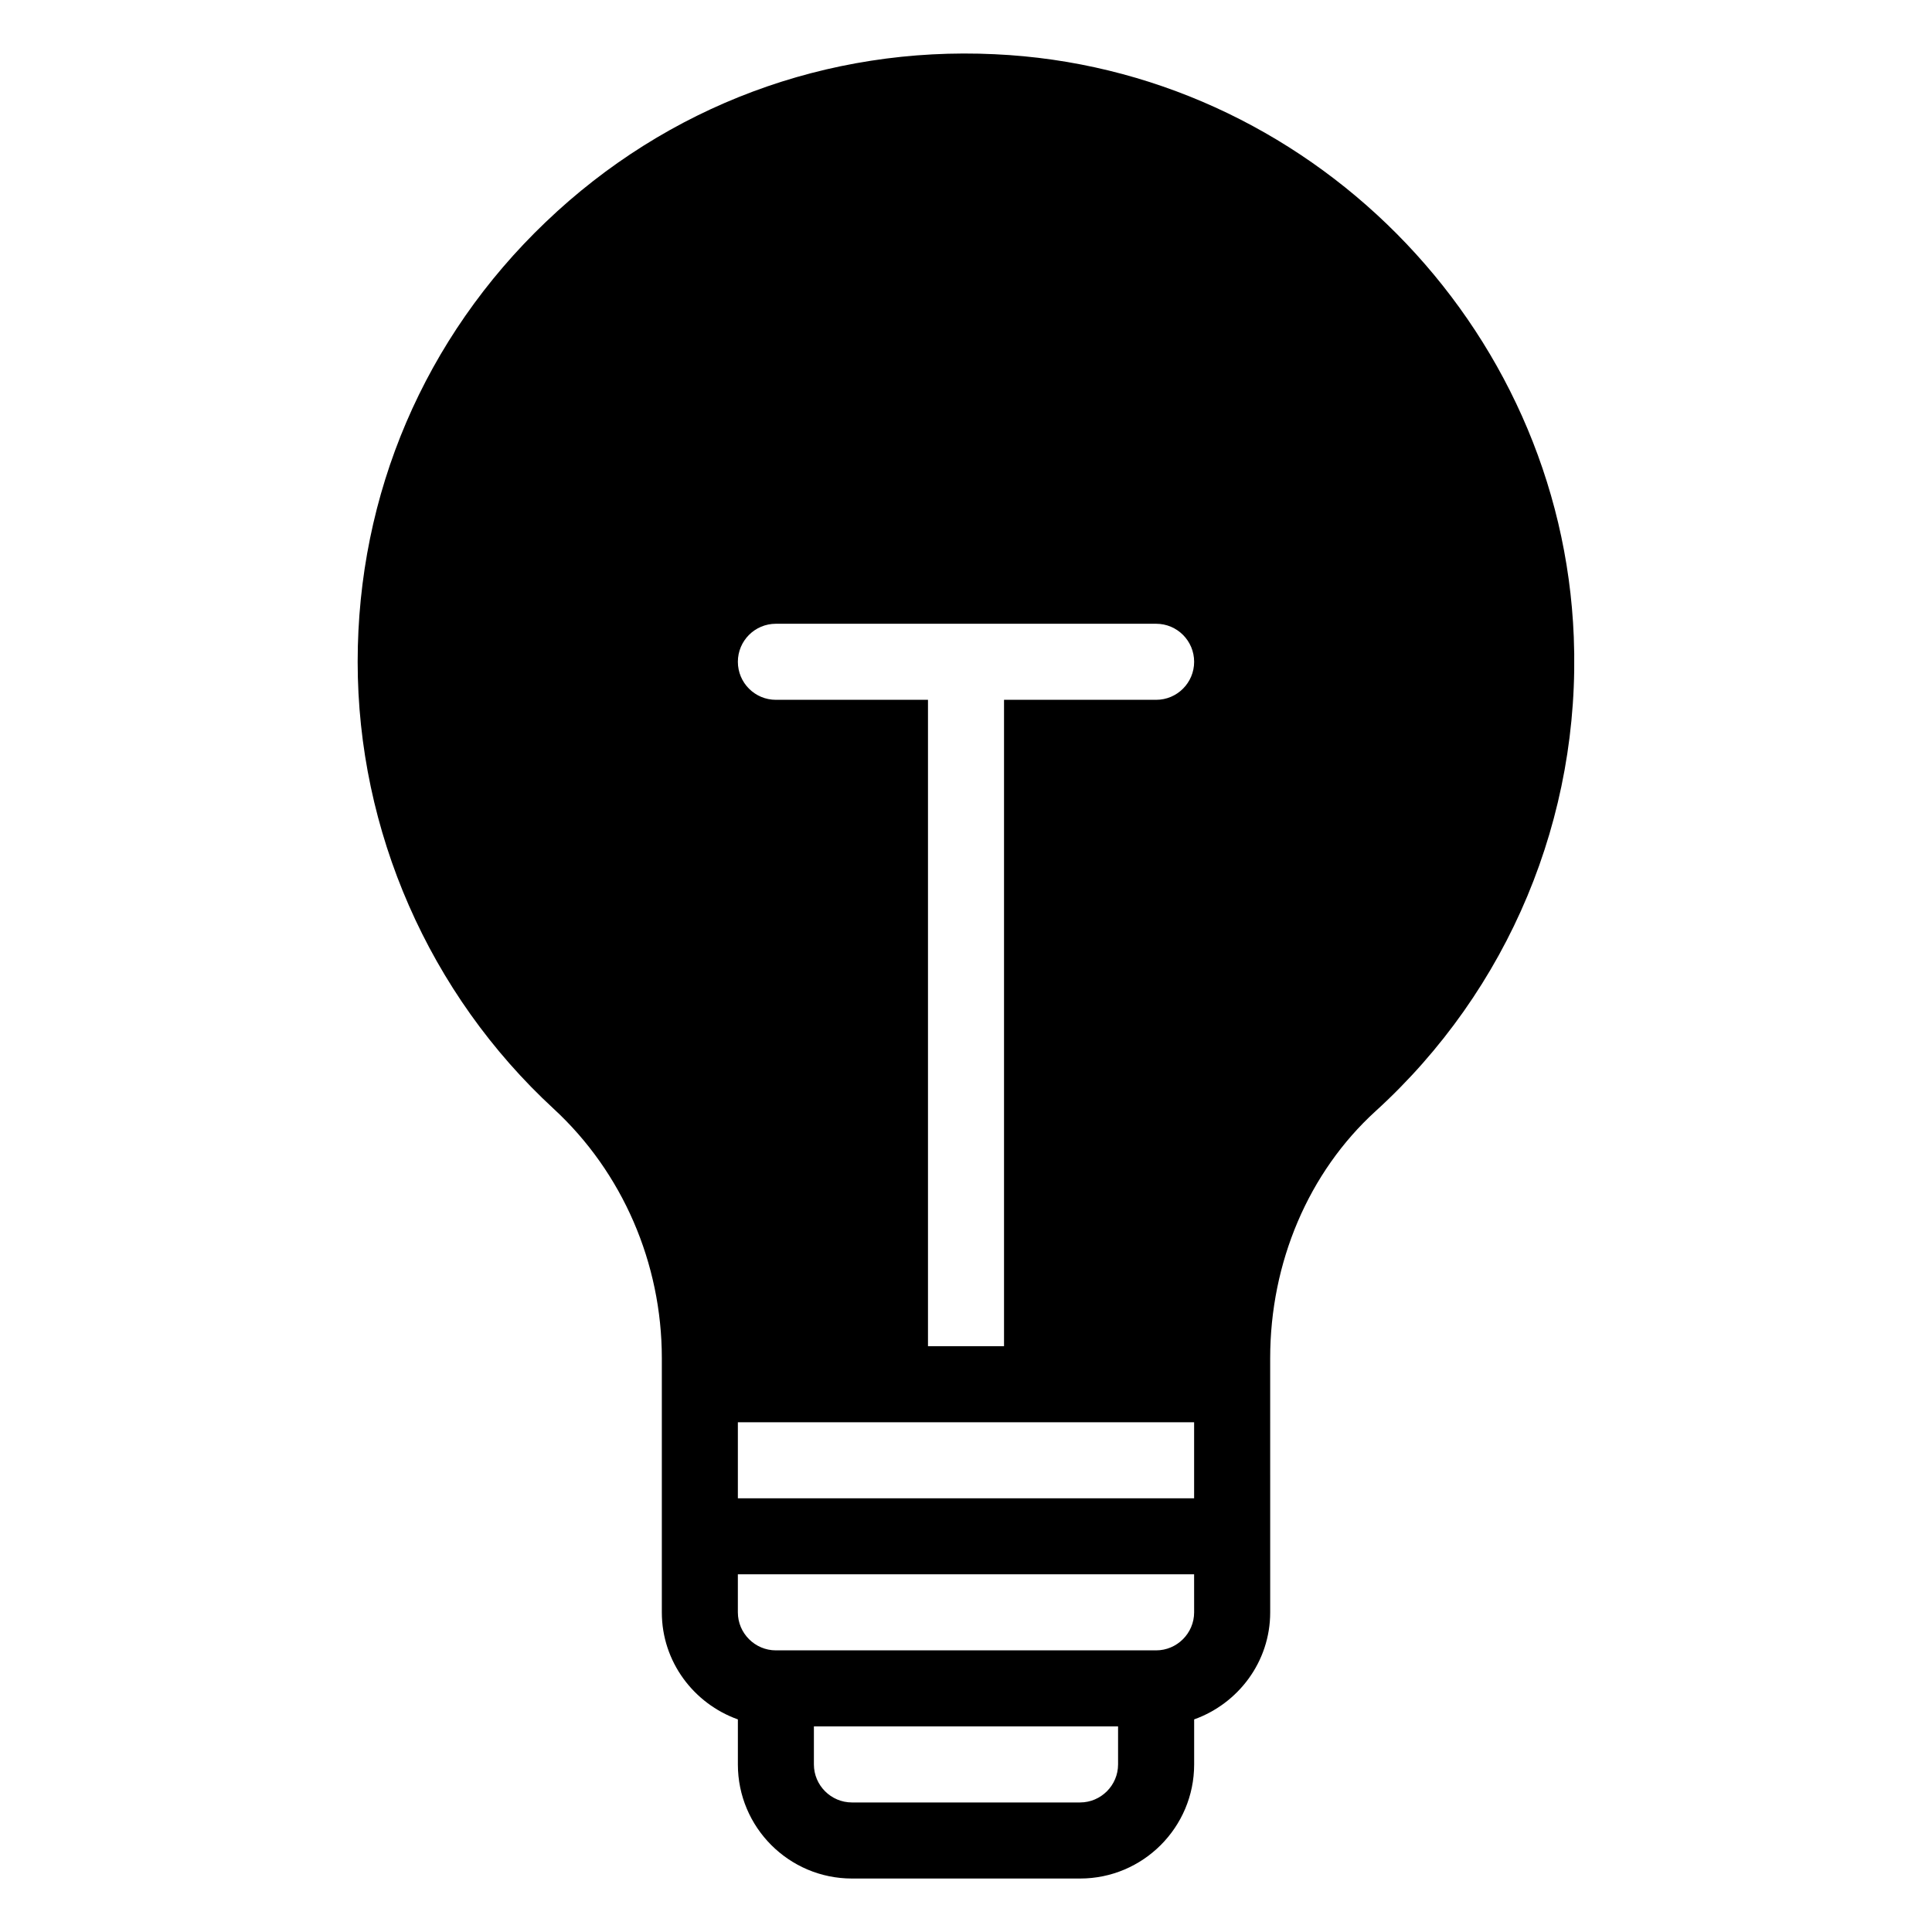 <?xml version="1.0" encoding="UTF-8"?>
<!-- Uploaded to: SVG Repo, www.svgrepo.com, Generator: SVG Repo Mixer Tools -->
<svg fill="#000000" width="800px" height="800px" version="1.1" viewBox="144 144 512 512" xmlns="http://www.w3.org/2000/svg">
 <path d="m407.61 158.37c-44.438-2.117-86.805 13.703-118.95 44.438-32.145 30.68-49.875 72.094-49.875 116.58 0 44.84 18.941 88.016 51.941 118.45 18.238 16.824 28.668 40.906 28.668 66.098v67.359c0 13.098 8.465 24.184 20.152 28.363v11.941c0 16.676 13.551 30.23 30.23 30.23h60.457c16.676 0 30.23-13.551 30.23-30.23v-11.941c11.688-4.18 20.152-15.266 20.152-28.363l-0.004-60.457v-6.902c0-25.391 10.176-49.273 27.91-65.445 35.316-32.145 54.461-77.938 52.547-125.7-3.273-82.777-70.684-150.64-153.46-154.42zm42.773 171.09h-40.305v171.3h-20.152v-171.3h-40.305c-5.594 0-10.078-4.535-10.078-10.078s4.484-10.078 10.078-10.078h100.76c5.594 0 10.078 4.535 10.078 10.078s-4.484 10.078-10.078 10.078zm-110.84 191.45h120.91v20.152h-120.91zm90.684 100.76h-60.457c-5.543 0-10.078-4.535-10.078-10.078v-10.078h80.609v10.078c0.004 5.543-4.531 10.078-10.074 10.078zm30.23-50.383c0 5.543-4.535 10.078-10.078 10.078h-100.76c-5.543 0-10.078-4.535-10.078-10.078v-10.078h120.91z"/>
</svg>